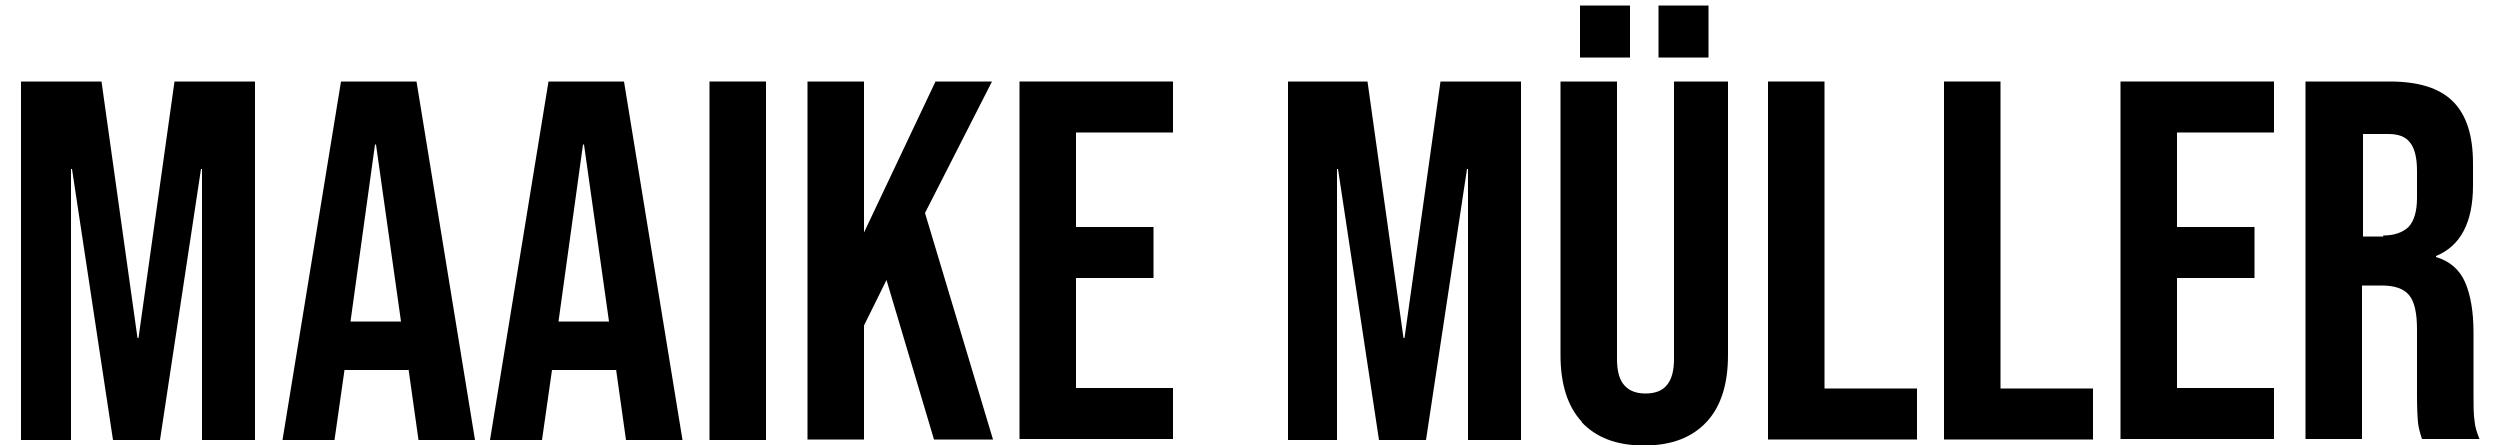 <svg xmlns="http://www.w3.org/2000/svg" id="Layer_1" viewBox="0 0 500 89"><path d="M4.2,16.3h16.1l7.2,51.3h.2l7.2-51.3h16.1v71.7h-10.6v-54.2h-.2l-8.2,54.2h-9.4l-8.2-54.2h-.2v54.2H4.2V16.3Z"></path><path d="M68,16.3h15.3l11.7,71.7h-11.3l-2-14.2v.2h-12.8l-2,14h-10.4l11.7-71.7ZM80.2,64.3l-5-35.4h-.2l-4.9,35.4h10.1Z"></path><path d="M109.5,16.3h15.3l11.7,71.7h-11.3l-2-14.2v.2h-12.8l-2,14h-10.4l11.7-71.7ZM121.8,64.3l-5-35.4h-.2l-4.9,35.4h10.1Z"></path><path d="M141.9,16.3h11.3v71.7h-11.3V16.3Z"></path><path d="M161.5,16.3h11.3v30.2l14.3-30.2h11.3l-13.4,26.3,13.6,45.3h-11.8l-9.5-31.9-4.5,9.1v22.8h-11.3V16.3Z"></path><path d="M203.9,16.3h30.7v10.2h-19.4v18.9h15.5v10.2h-15.5v22h19.4v10.2h-30.7V16.3Z"></path><path d="M257.4,16.3h16.1l7.2,51.3h.2l7.2-51.3h16.1v71.7h-10.6v-54.2h-.2l-8.2,54.2h-9.4l-8.2-54.2h-.2v54.2h-9.8V16.3Z"></path><path d="M316.4,84.4c-2.9-3.1-4.3-7.6-4.3-13.4V16.3h11.3v55.5c0,2.5.5,4.2,1.5,5.3,1,1.1,2.4,1.6,4.2,1.6s3.3-.5,4.2-1.6c1-1.1,1.5-2.9,1.5-5.3V16.3h10.8v54.7c0,5.8-1.4,10.3-4.3,13.4-2.9,3.1-7,4.7-12.5,4.7s-9.6-1.6-12.5-4.7ZM316,1.1h10v10.4h-10V1.1ZM331.7,1.1h10v10.4h-10V1.1Z"></path><path d="M353.6,16.3h11.3v61.4h18.5v10.2h-29.8V16.3Z"></path><path d="M388.8,16.3h11.3v61.4h18.5v10.2h-29.8V16.3Z"></path><path d="M424.1,16.3h30.7v10.2h-19.4v18.9h15.5v10.2h-15.5v22h19.4v10.2h-30.7V16.3Z"></path><path d="M461.2,16.3h16.7c5.8,0,10,1.3,12.7,4,2.7,2.7,4,6.8,4,12.4v4.4c0,7.4-2.5,12.1-7.4,14.1v.2c2.7.8,4.7,2.5,5.8,5,1.1,2.5,1.7,5.9,1.7,10.1v12.6c0,2,0,3.7.2,5,.1,1.3.5,2.5,1,3.7h-11.5c-.4-1.2-.7-2.3-.8-3.3-.1-1-.2-2.9-.2-5.5v-13.1c0-3.3-.5-5.6-1.6-6.9-1.1-1.3-2.9-1.9-5.5-1.9h-3.9v30.7h-11.3V16.3ZM476.6,47.1c2.3,0,3.9-.6,5.1-1.7,1.1-1.2,1.7-3.1,1.7-5.8v-5.5c0-2.6-.5-4.5-1.4-5.6-.9-1.2-2.4-1.7-4.3-1.7h-5.1v20.5h4.1Z"></path></svg>